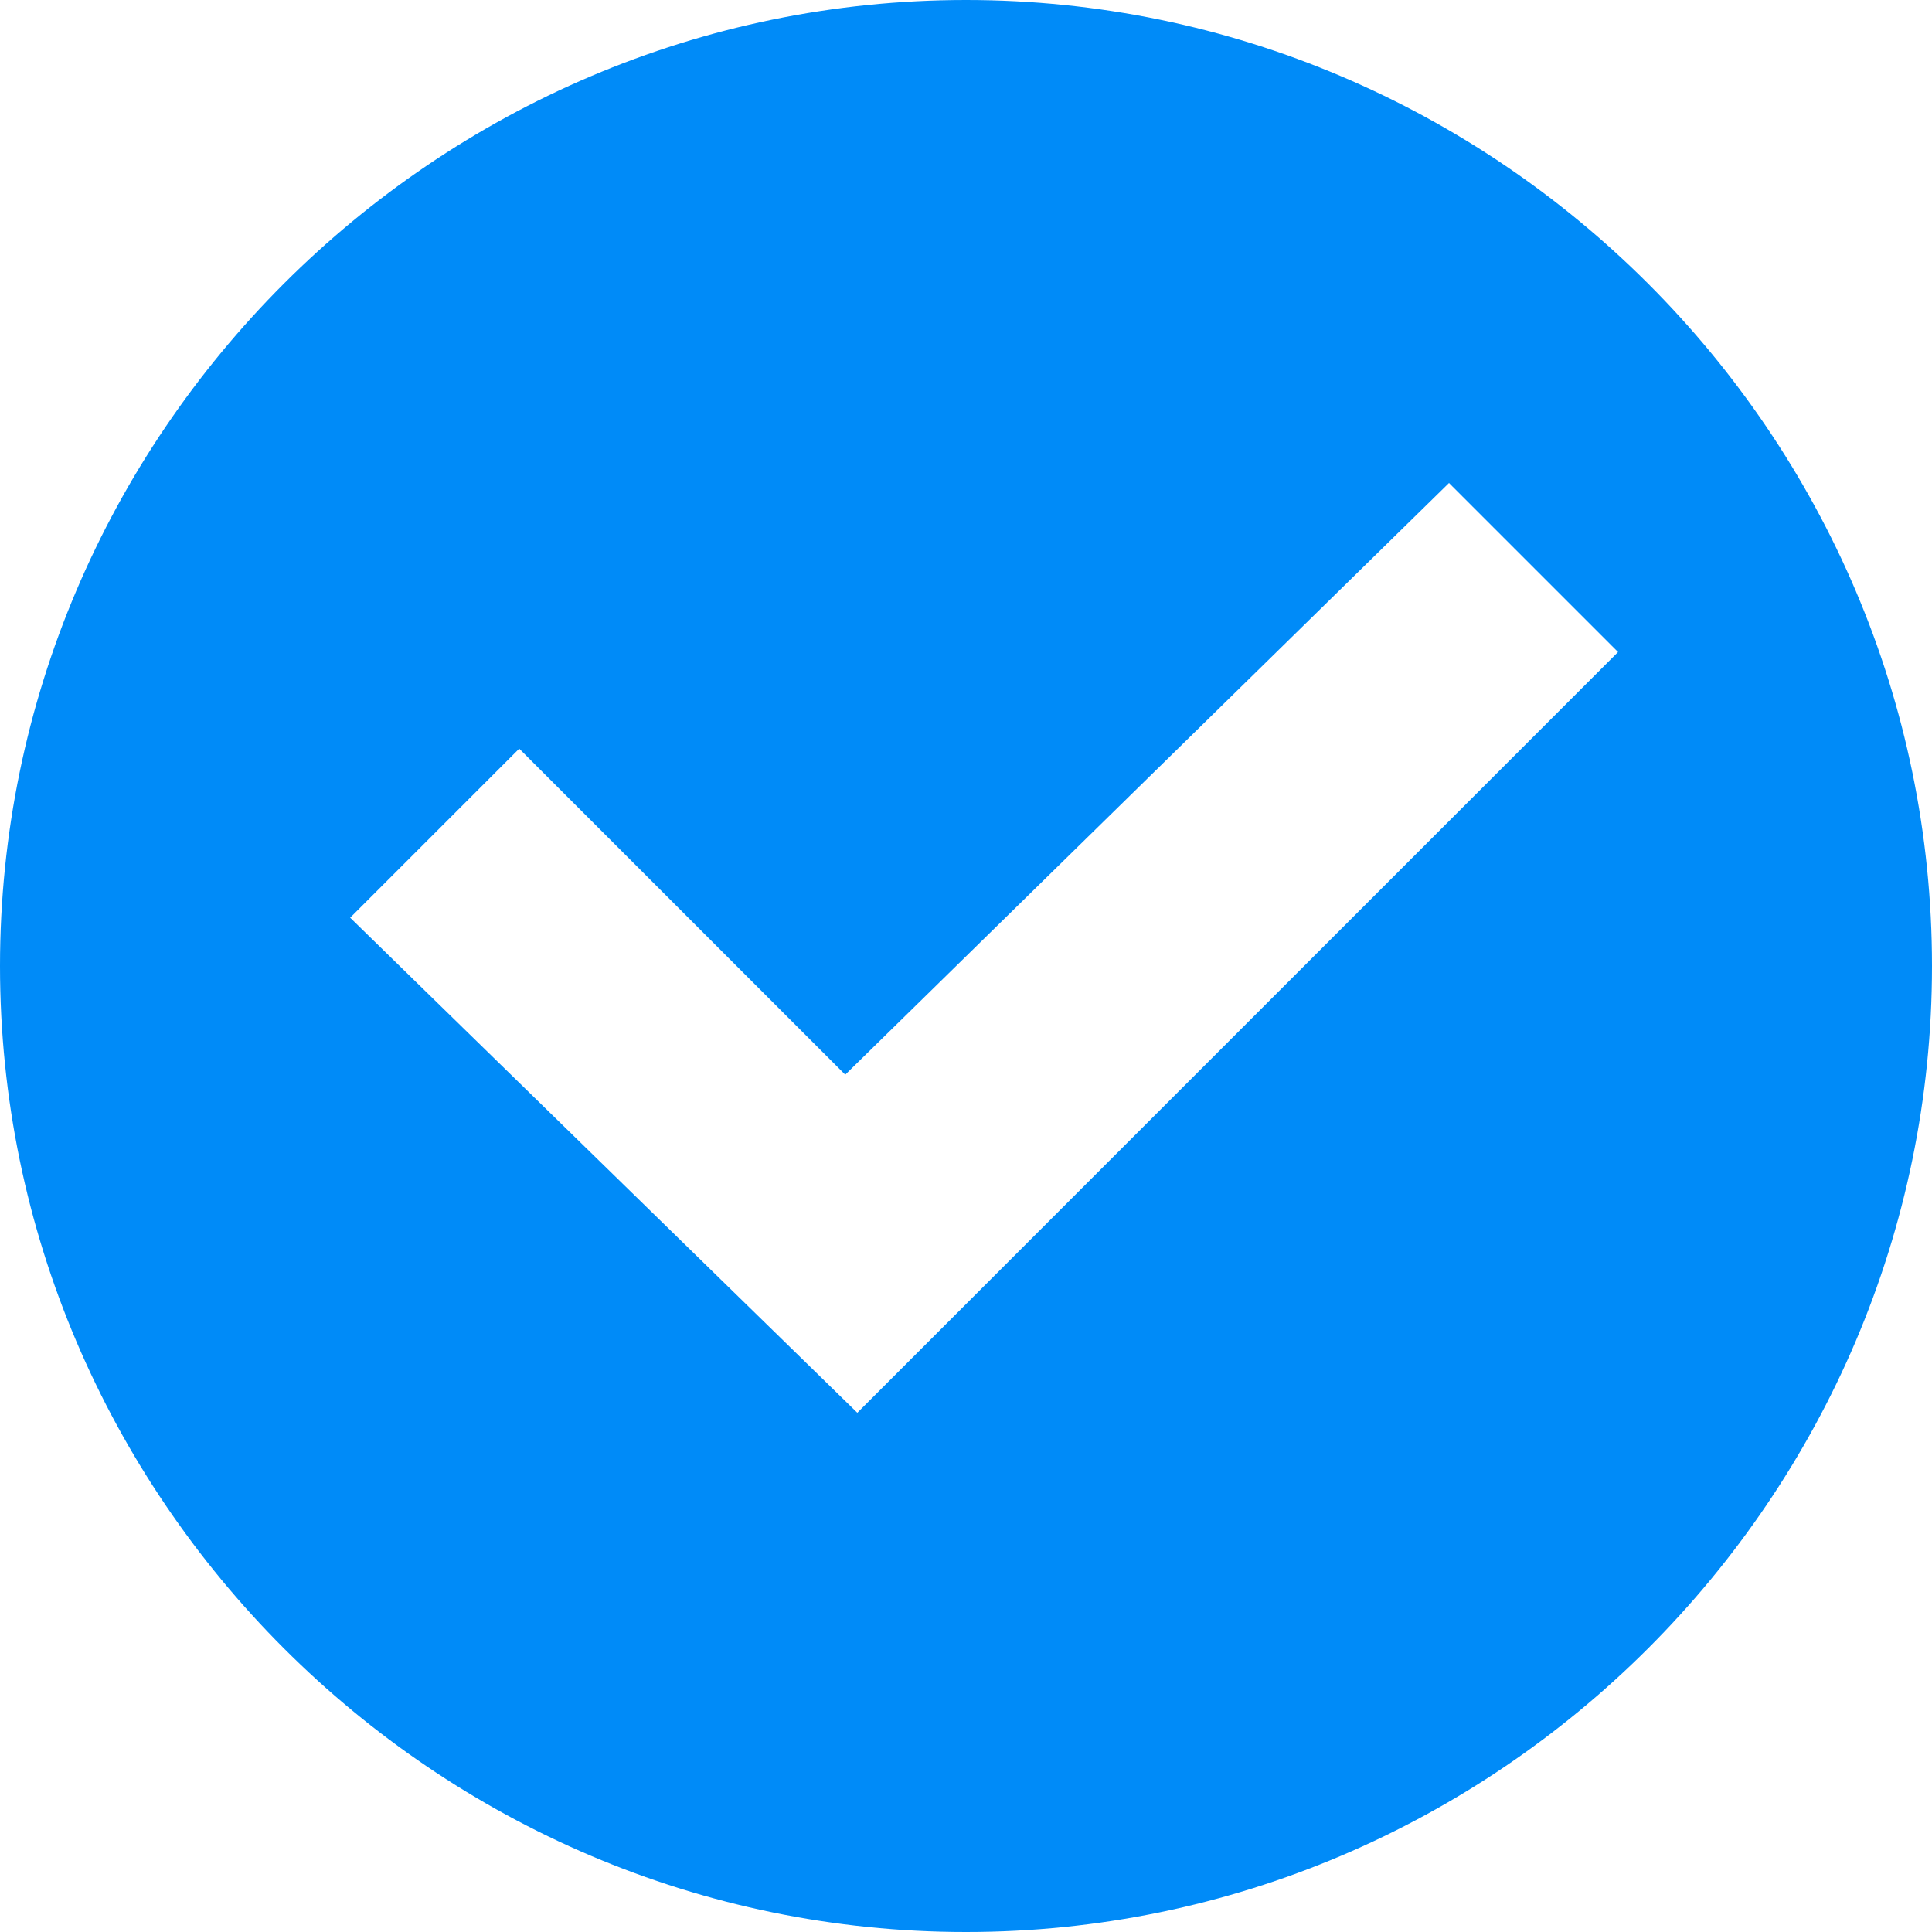 <svg width="16" height="16" viewBox="0 0 16 16" fill="none" xmlns="http://www.w3.org/2000/svg">
<path d="M8 0C3.6 0 0 3.6 0 8C0 12.4 3.6 16 8 16C12.4 16 16 12.4 16 8C16 3.6 12.4 0 8 0ZM7.1 11.7L2.9 7.6L4.3 6.2L7 8.9L12 4L13.4 5.4L7.1 11.7Z" fill="#008BF8"/>
</svg>
